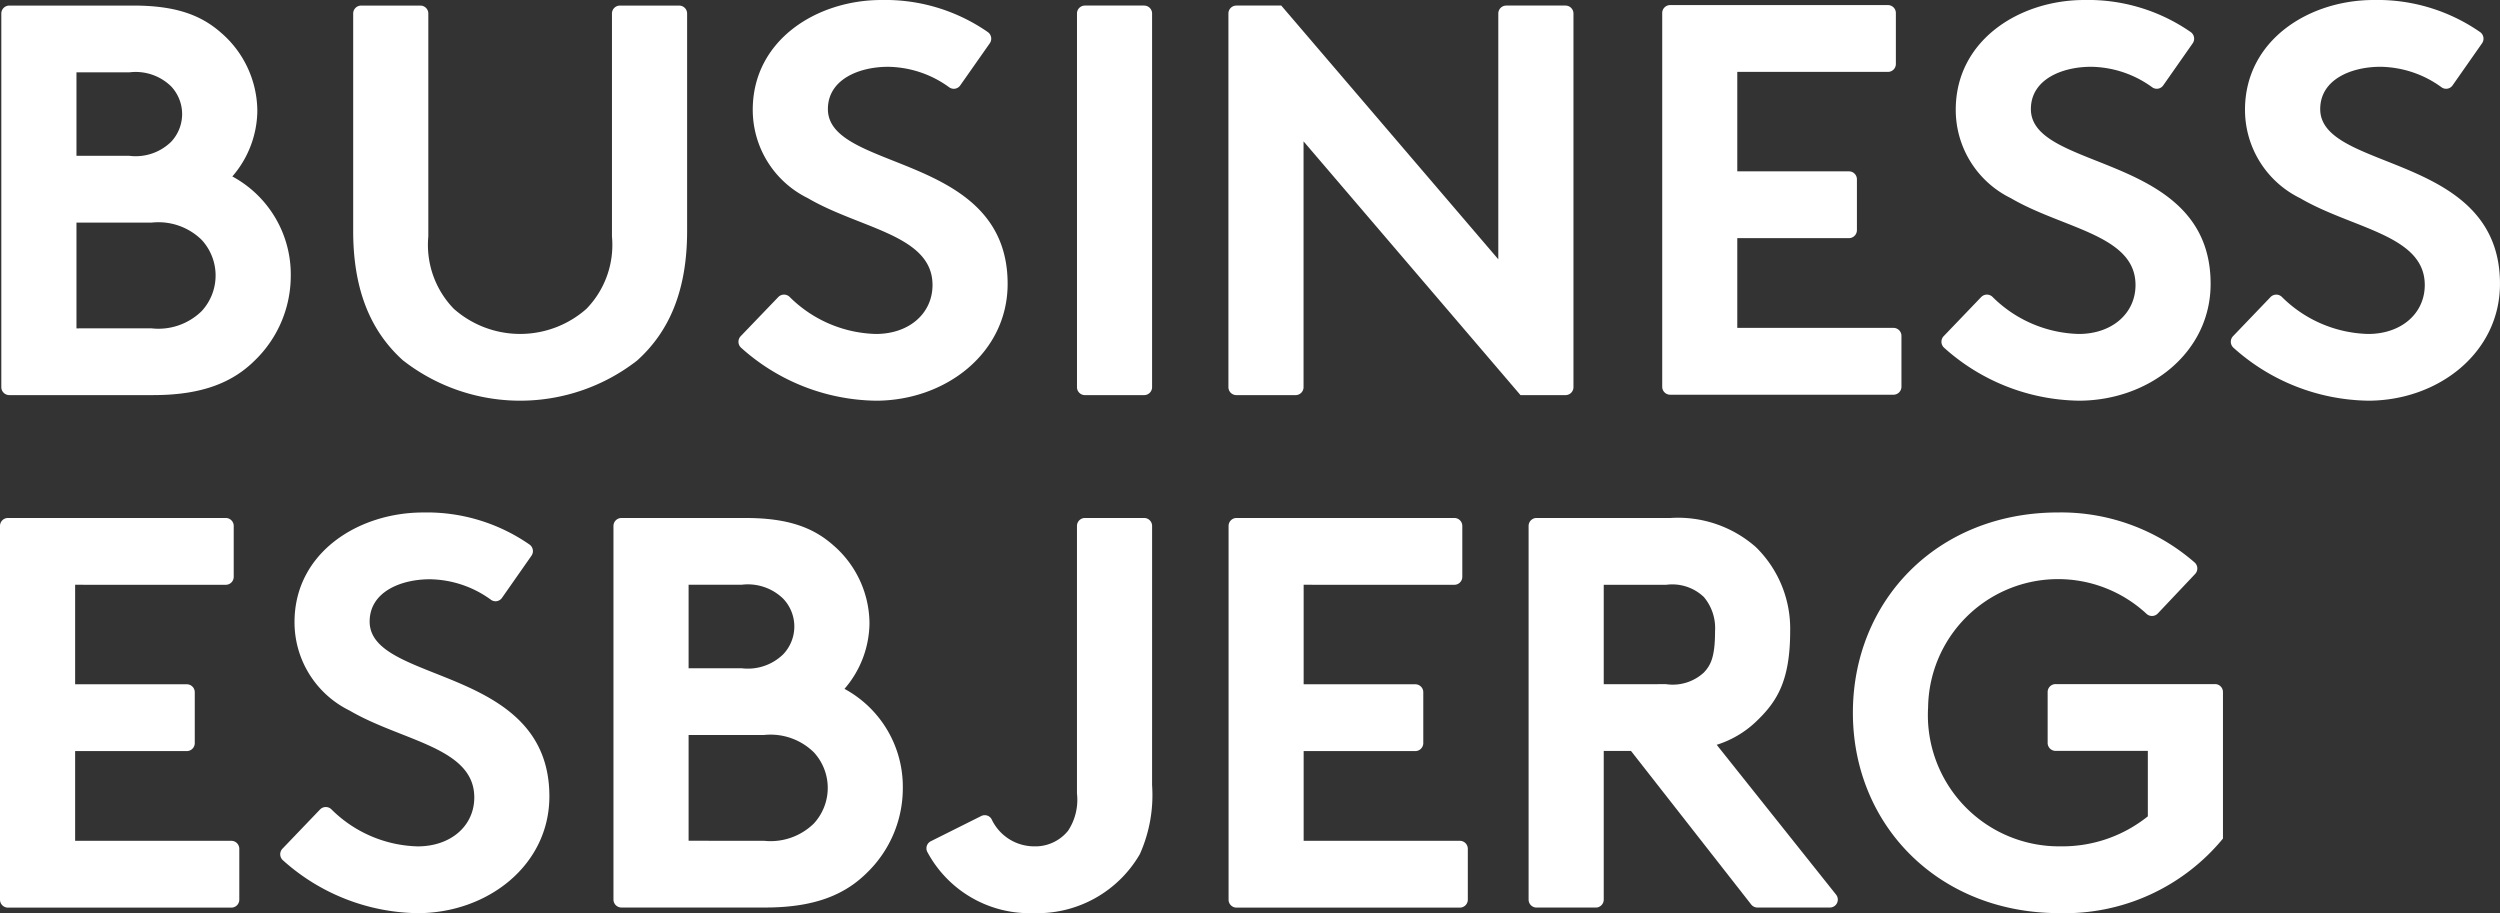 <svg xmlns="http://www.w3.org/2000/svg" width="150" height="54.787" viewBox="0 0 150 54.787"><rect x="0" y="0" width="150" height="54.787" fill="#333333" stroke="none"/><path d="M8.155.878c2.638,0,4.108.633,5.244,1.635a6.239,6.239,0,0,1,2.17,4.709,6.111,6.111,0,0,1-1.5,3.908,6.68,6.68,0,0,1,3.506,5.976,7.064,7.064,0,0,1-2.137,5.043c-1.3,1.3-3.106,2.1-6.11,2.1H.686a.478.478,0,0,1-.478-.478V1.354A.478.478,0,0,1,.686.878ZM4.717,9.892H7.889a3.045,3.045,0,0,0,2.5-.834,2.423,2.423,0,0,0,0-3.34,3.045,3.045,0,0,0-2.5-.834H4.717ZM9.224,20.244a3.706,3.706,0,0,0,3.005-1.034,3.151,3.151,0,0,0,0-4.275A3.707,3.707,0,0,0,9.224,13.9H4.717v6.345Z" transform="translate(-0.129 -0.543)" fill="#fff"/><path d="M58.522,22.181c-1.937-1.736-3.005-4.208-3.005-7.779V1.354a.476.476,0,0,1,.478-.476h3.554a.476.476,0,0,1,.476.476v13.38a5.5,5.5,0,0,0,1.535,4.342,6.007,6.007,0,0,0,7.949,0,5.5,5.5,0,0,0,1.535-4.342V1.354a.476.476,0,0,1,.478-.476h3.553a.477.477,0,0,1,.478.476V14.4c0,3.572-1.07,6.043-3.005,7.779a11.426,11.426,0,0,1-14.025,0" transform="translate(-34.326 -0.543)" fill="#fff"/><path d="M118.484,17.82a.479.479,0,0,1,.683,0,7.613,7.613,0,0,0,5.168,2.218c2,0,3.4-1.235,3.4-2.938,0-3.005-4.342-3.372-7.479-5.21a5.9,5.9,0,0,1-3.307-5.309C116.954,2.4,120.795,0,124.668,0a10.793,10.793,0,0,1,6.385,1.924.484.484,0,0,1,.118.673L129.4,5.121a.468.468,0,0,1-.663.117,6.36,6.36,0,0,0-3.673-1.23c-1.7,0-3.606.736-3.606,2.538,0,3.772,10.784,2.6,10.784,10.484,0,4.141-3.707,7.012-7.913,7.012a12.335,12.335,0,0,1-8.072-3.172.484.484,0,0,1-.03-.7Z" transform="translate(-71.784)" fill="#fff"/><path d="M169.765.876h3.554a.477.477,0,0,1,.476.478V23.773a.476.476,0,0,1-.476.476h-3.554a.476.476,0,0,1-.476-.476V1.354a.476.476,0,0,1,.476-.478" transform="translate(-104.67 -0.542)" fill="#fff"/><path d="M193.569.876h2.694L209.285,16.1V1.354a.478.478,0,0,1,.478-.478h3.554a.478.478,0,0,1,.478.478V23.773a.477.477,0,0,1-.478.476h-2.7L197.6,9.024V23.773a.476.476,0,0,1-.476.476h-3.554a.477.477,0,0,1-.478-.476V1.354a.478.478,0,0,1,.478-.478" transform="translate(-119.387 -0.542)" fill="#fff"/><path d="M307.564,17.82a.479.479,0,0,1,.683,0,7.613,7.613,0,0,0,5.168,2.218c2,0,3.406-1.235,3.406-2.938,0-3.005-4.341-3.372-7.48-5.21a5.894,5.894,0,0,1-3.306-5.309C306.035,2.4,309.876,0,313.748,0a10.793,10.793,0,0,1,6.385,1.924.486.486,0,0,1,.12.673l-1.767,2.523a.469.469,0,0,1-.663.117,6.369,6.369,0,0,0-3.674-1.23c-1.7,0-3.606.736-3.606,2.538,0,3.772,10.784,2.6,10.784,10.484,0,4.141-3.707,7.012-7.913,7.012a12.335,12.335,0,0,1-8.072-3.172.484.484,0,0,1-.03-.7Z" transform="translate(-188.69)" fill="#fff"/><path d="M353.051,17.82a.478.478,0,0,1,.681,0,7.617,7.617,0,0,0,5.169,2.218c2,0,3.4-1.235,3.4-2.938,0-3.005-4.342-3.372-7.479-5.21a5.9,5.9,0,0,1-3.307-5.309C351.521,2.4,355.362,0,359.235,0a10.793,10.793,0,0,1,6.385,1.924.484.484,0,0,1,.118.673l-1.767,2.523a.468.468,0,0,1-.663.117,6.36,6.36,0,0,0-3.673-1.23c-1.7,0-3.607.736-3.607,2.538,0,3.772,10.786,2.6,10.786,10.484,0,4.141-3.707,7.012-7.913,7.012a12.335,12.335,0,0,1-8.072-3.172.484.484,0,0,1-.03-.7Z" transform="translate(-216.815)" fill="#fff"/><path d="M46.453,98.368a.479.479,0,0,1,.683,0,7.616,7.616,0,0,0,5.168,2.218c2,0,3.4-1.235,3.4-2.938,0-3.005-4.34-3.372-7.479-5.21a5.9,5.9,0,0,1-3.307-5.309c0-4.174,3.842-6.577,7.714-6.577a10.788,10.788,0,0,1,6.385,1.923.483.483,0,0,1,.118.672l-1.767,2.525a.468.468,0,0,1-.663.117,6.36,6.36,0,0,0-3.673-1.23c-1.7,0-3.606.736-3.606,2.538,0,3.772,10.784,2.6,10.784,10.484,0,4.141-3.707,7.012-7.913,7.012a12.334,12.334,0,0,1-8.07-3.17.483.483,0,0,1-.031-.7Z" transform="translate(-27.247 -49.803)" fill="#fff"/><path d="M104.377,81.424c2.638,0,4.107.633,5.242,1.635a6.235,6.235,0,0,1,2.172,4.709,6.12,6.12,0,0,1-1.5,3.908,6.679,6.679,0,0,1,3.5,5.976,7.058,7.058,0,0,1-2.137,5.043c-1.3,1.3-3.1,2.1-6.11,2.1H96.908a.478.478,0,0,1-.478-.478V81.9a.478.478,0,0,1,.478-.476Zm-3.439,9.014h3.174a3.037,3.037,0,0,0,2.5-.834,2.418,2.418,0,0,0,0-3.34,3.037,3.037,0,0,0-2.5-.834h-3.174Zm4.508,10.352a3.711,3.711,0,0,0,3.005-1.034,3.151,3.151,0,0,0,0-4.275,3.707,3.707,0,0,0-3.005-1.036h-4.508v6.345Z" transform="translate(-59.622 -50.344)" fill="#fff"/><path d="M159.161,97.451a8.684,8.684,0,0,1-.734,4.141,7.105,7.105,0,0,1-6.378,3.539,6.957,6.957,0,0,1-6.379-3.682.475.475,0,0,1,.219-.634l3.018-1.509a.469.469,0,0,1,.624.188,2.825,2.825,0,0,0,2.551,1.63,2.526,2.526,0,0,0,2.038-.935,3.372,3.372,0,0,0,.534-2.237V81.9a.478.478,0,0,1,.478-.478h3.554a.477.477,0,0,1,.476.478Z" transform="translate(-90.036 -50.343)" fill="#fff"/><path d="M197.616,85.429V91.4h6.7a.478.478,0,0,1,.478.476v3.054a.479.479,0,0,1-.478.478h-6.7v5.384h9.372a.479.479,0,0,1,.478.478v3.054a.477.477,0,0,1-.478.476h-13.4a.476.476,0,0,1-.476-.476V81.9a.476.476,0,0,1,.476-.478h13.071a.477.477,0,0,1,.476.478v3.052a.476.476,0,0,1-.476.478Z" transform="translate(-119.397 -50.343)" fill="#fff"/><path d="M244.786,95.4v8.919a.477.477,0,0,1-.478.478h-3.554a.477.477,0,0,1-.476-.478V81.9a.477.477,0,0,1,.476-.478h8.038a7.069,7.069,0,0,1,5.11,1.736,6.839,6.839,0,0,1,2.07,5.046c0,3.013-.8,4.256-2.07,5.458a6.032,6.032,0,0,1-2.338,1.369l7.159,8.986a.476.476,0,0,1-.369.778H254.01a.477.477,0,0,1-.372-.177L246.422,95.4Zm3.74-4.007a2.756,2.756,0,0,0,2.27-.7c.4-.434.669-.9.669-2.48a2.9,2.9,0,0,0-.669-2.047,2.747,2.747,0,0,0-2.27-.734h-3.74v5.962Z" transform="translate(-148.562 -50.343)" fill="#fff"/><path d="M295.761,92.269a7.873,7.873,0,0,0,7.975,8.314,8.181,8.181,0,0,0,5.21-1.8V94.856h-5.533a.477.477,0,0,1-.478-.478V91.325a.476.476,0,0,1,.478-.476h9.563a.476.476,0,0,1,.478.476v8.792a12.285,12.285,0,0,1-9.817,4.474c-7.28,0-12.388-5.309-12.388-12.021s5.042-12.02,12.321-12.02a12.2,12.2,0,0,1,8.191,3.008.48.48,0,0,1,.022.684l-2.244,2.374a.479.479,0,0,1-.669.019,7.8,7.8,0,0,0-13.108,5.634" transform="translate(-180.076 -49.803)" fill="#fff"/><path d="M265.778,4.808v5.968h6.7a.478.478,0,0,1,.478.476v3.054a.479.479,0,0,1-.478.478h-6.7v5.384h9.372a.479.479,0,0,1,.478.478V23.7a.479.479,0,0,1-.478.478h-13.4a.477.477,0,0,1-.476-.478V1.279A.476.476,0,0,1,261.746.8h13.071a.477.477,0,0,1,.476.478V4.331a.476.476,0,0,1-.476.478Z" transform="translate(-161.541 -0.495)" fill="#fff"/><path d="M4.508,85.429V91.4h6.7a.477.477,0,0,1,.478.476v3.054a.478.478,0,0,1-.478.478h-6.7v5.384H13.88a.479.479,0,0,1,.478.478v3.054a.477.477,0,0,1-.478.476H.476A.476.476,0,0,1,0,104.319V81.9a.476.476,0,0,1,.476-.478H13.547a.477.477,0,0,1,.476.478v3.052a.476.476,0,0,1-.476.478Z" transform="translate(0 -50.343)" fill="#fff"/></svg>